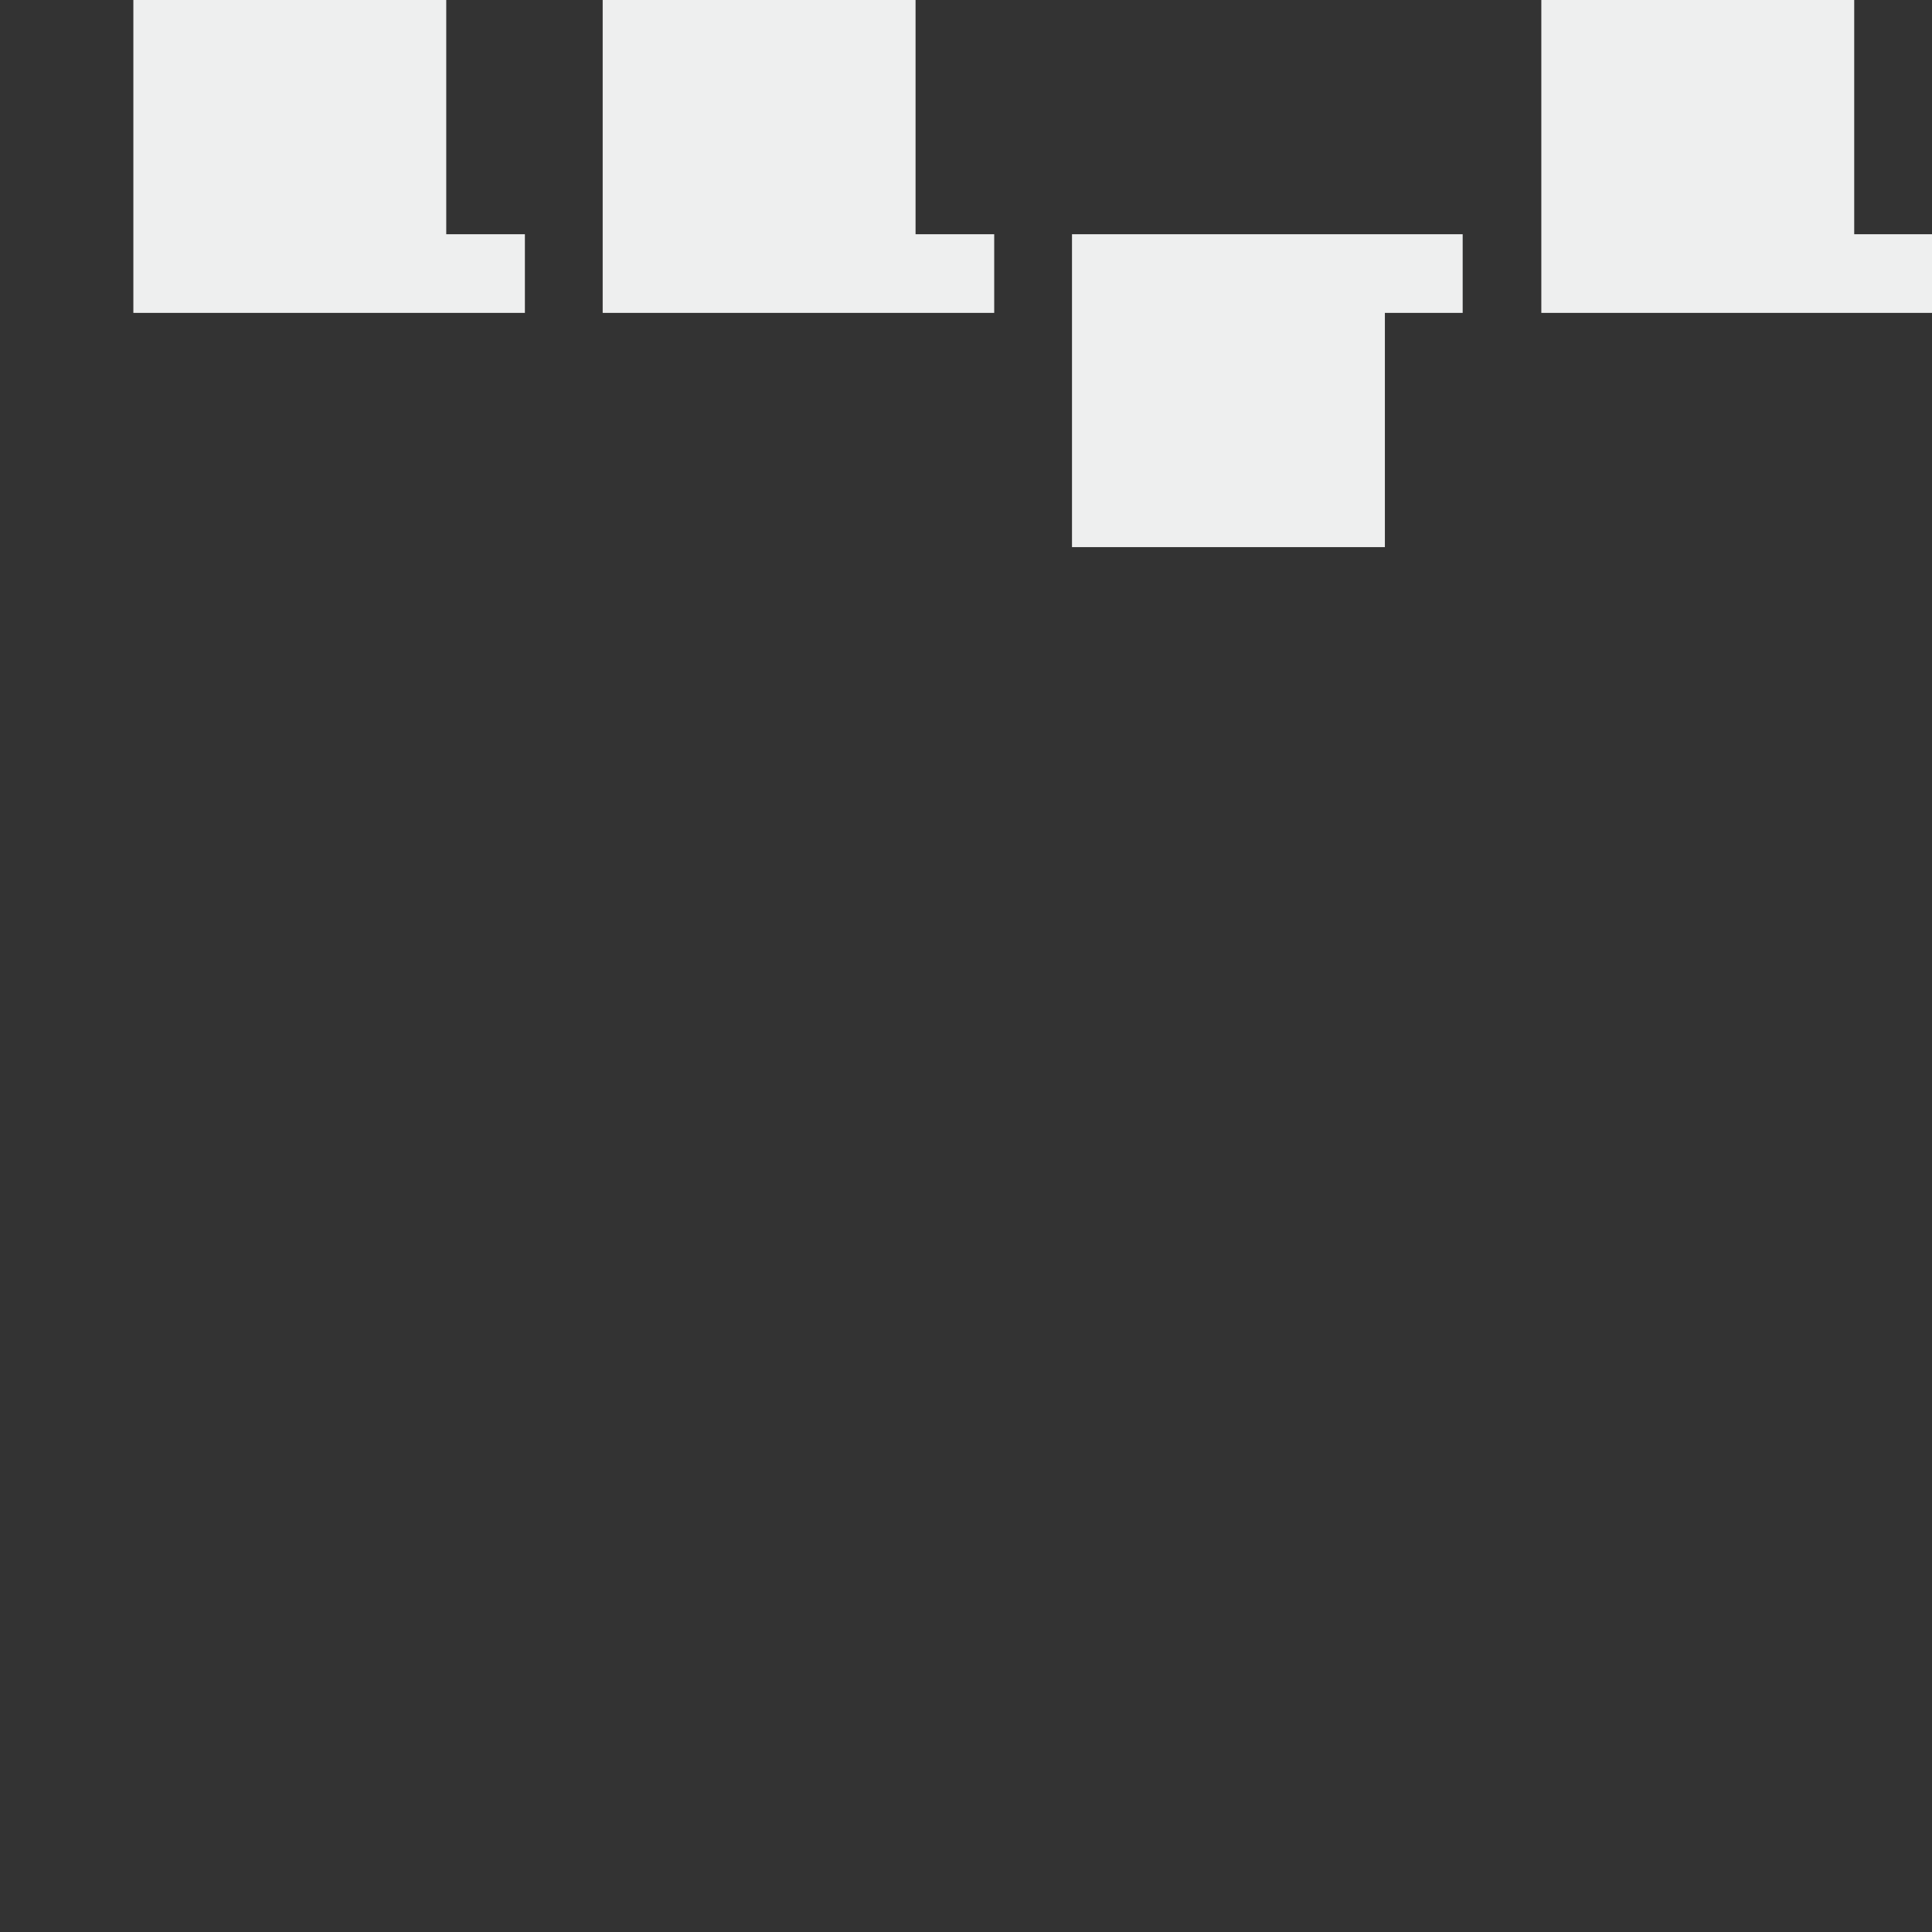 <?xml version="1.0" encoding="utf-8"?>
<!-- Generator: Adobe Illustrator 25.4.1, SVG Export Plug-In . SVG Version: 6.00 Build 0)  -->
<svg version="1.1" id="レイヤー_1" xmlns="http://www.w3.org/2000/svg" xmlns:xlink="http://www.w3.org/1999/xlink" x="0px"
	 y="0px" viewBox="0 0 226 226" style="enable-background:new 0 0 226 226;" xml:space="preserve">
<rect x="0" y="0" width="226" height="226" fill="#333333" stroke="none"/>
<style type="text/css">
	.st0{fill:#EEEFEF;}
</style>
<g>
	<polygon class="st0" points="52.2,0 15.6,0 15.6,36.6 61.4,36.6 61.4,27.4 52.2,27.4 	"/>
	<polygon class="st0" points="107.1,0 70.5,0 70.5,36.6 116.3,36.6 116.3,27.4 107.1,27.4 	"/>
	<polygon class="st0" points="125.4,27.4 125.4,64 162,64 162,36.6 171.1,36.6 171.1,27.4 	"/>
	<polygon class="st0" points="216.9,27.4 216.9,0 180.3,0 180.3,36.6 226,36.6 226,27.4 	"/>
</g>
</svg>
